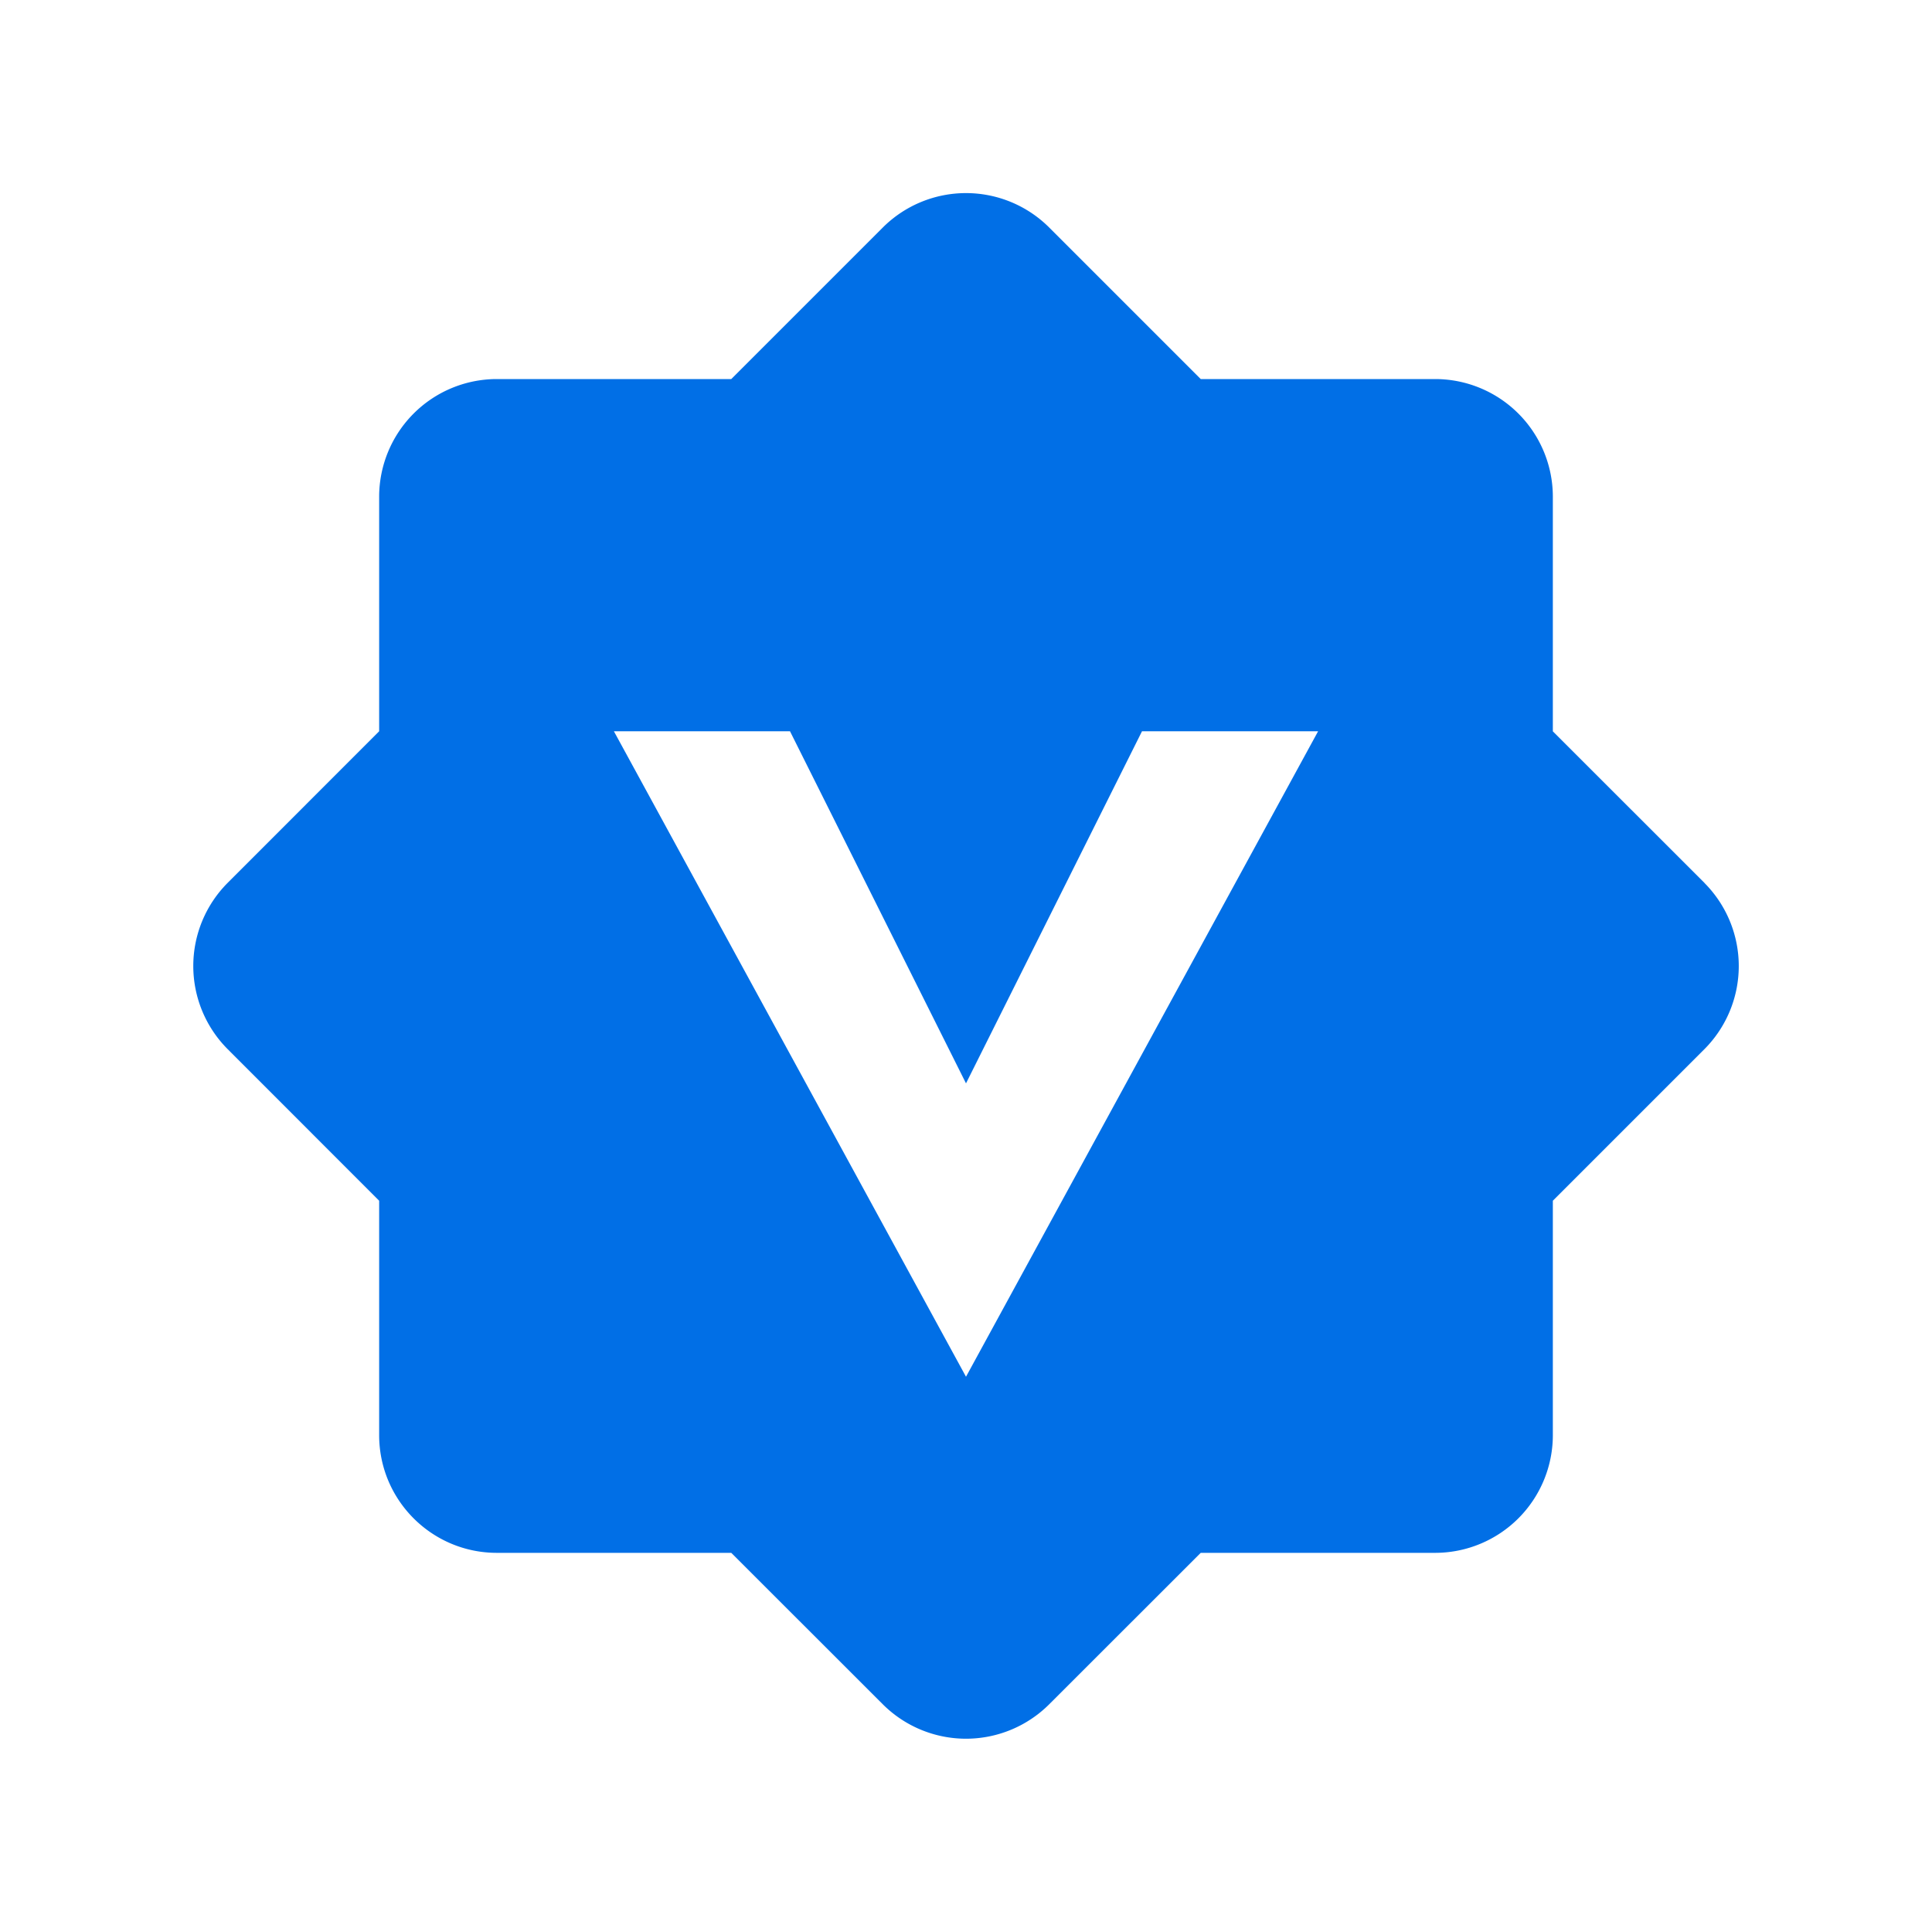<?xml version="1.0" standalone="no"?><!DOCTYPE svg PUBLIC "-//W3C//DTD SVG 1.1//EN" "http://www.w3.org/Graphics/SVG/1.1/DTD/svg11.dtd"><svg t="1758269998798" class="icon" viewBox="0 0 1024 1024" version="1.1" xmlns="http://www.w3.org/2000/svg" p-id="2466" xmlns:xlink="http://www.w3.org/1999/xlink" width="200" height="200"><path d="M903.475 468.019l-80.435-80.384V263.168a62.413 62.413 0 0 0-62.208-62.259h-124.416l-80.384-80.384a62.413 62.413 0 0 0-88.064 0l-80.384 80.384H263.168A62.413 62.413 0 0 0 200.96 263.168v124.416l-80.384 80.435a62.413 62.413 0 0 0 0 87.962l80.384 80.435v124.416c0.102 34.304 27.904 62.106 62.208 62.208h124.416l80.435 80.384a62.413 62.413 0 0 0 87.962 0l80.435-80.384h124.416a62.413 62.413 0 0 0 62.208-62.208v-124.416l80.384-80.384a62.413 62.413 0 0 0 0-88.013zM512 729.702L325.376 387.584h93.338L512 574.208l93.286-186.624h93.338L512 729.702z" fill="#016FE6" p-id="2467"></path></svg>